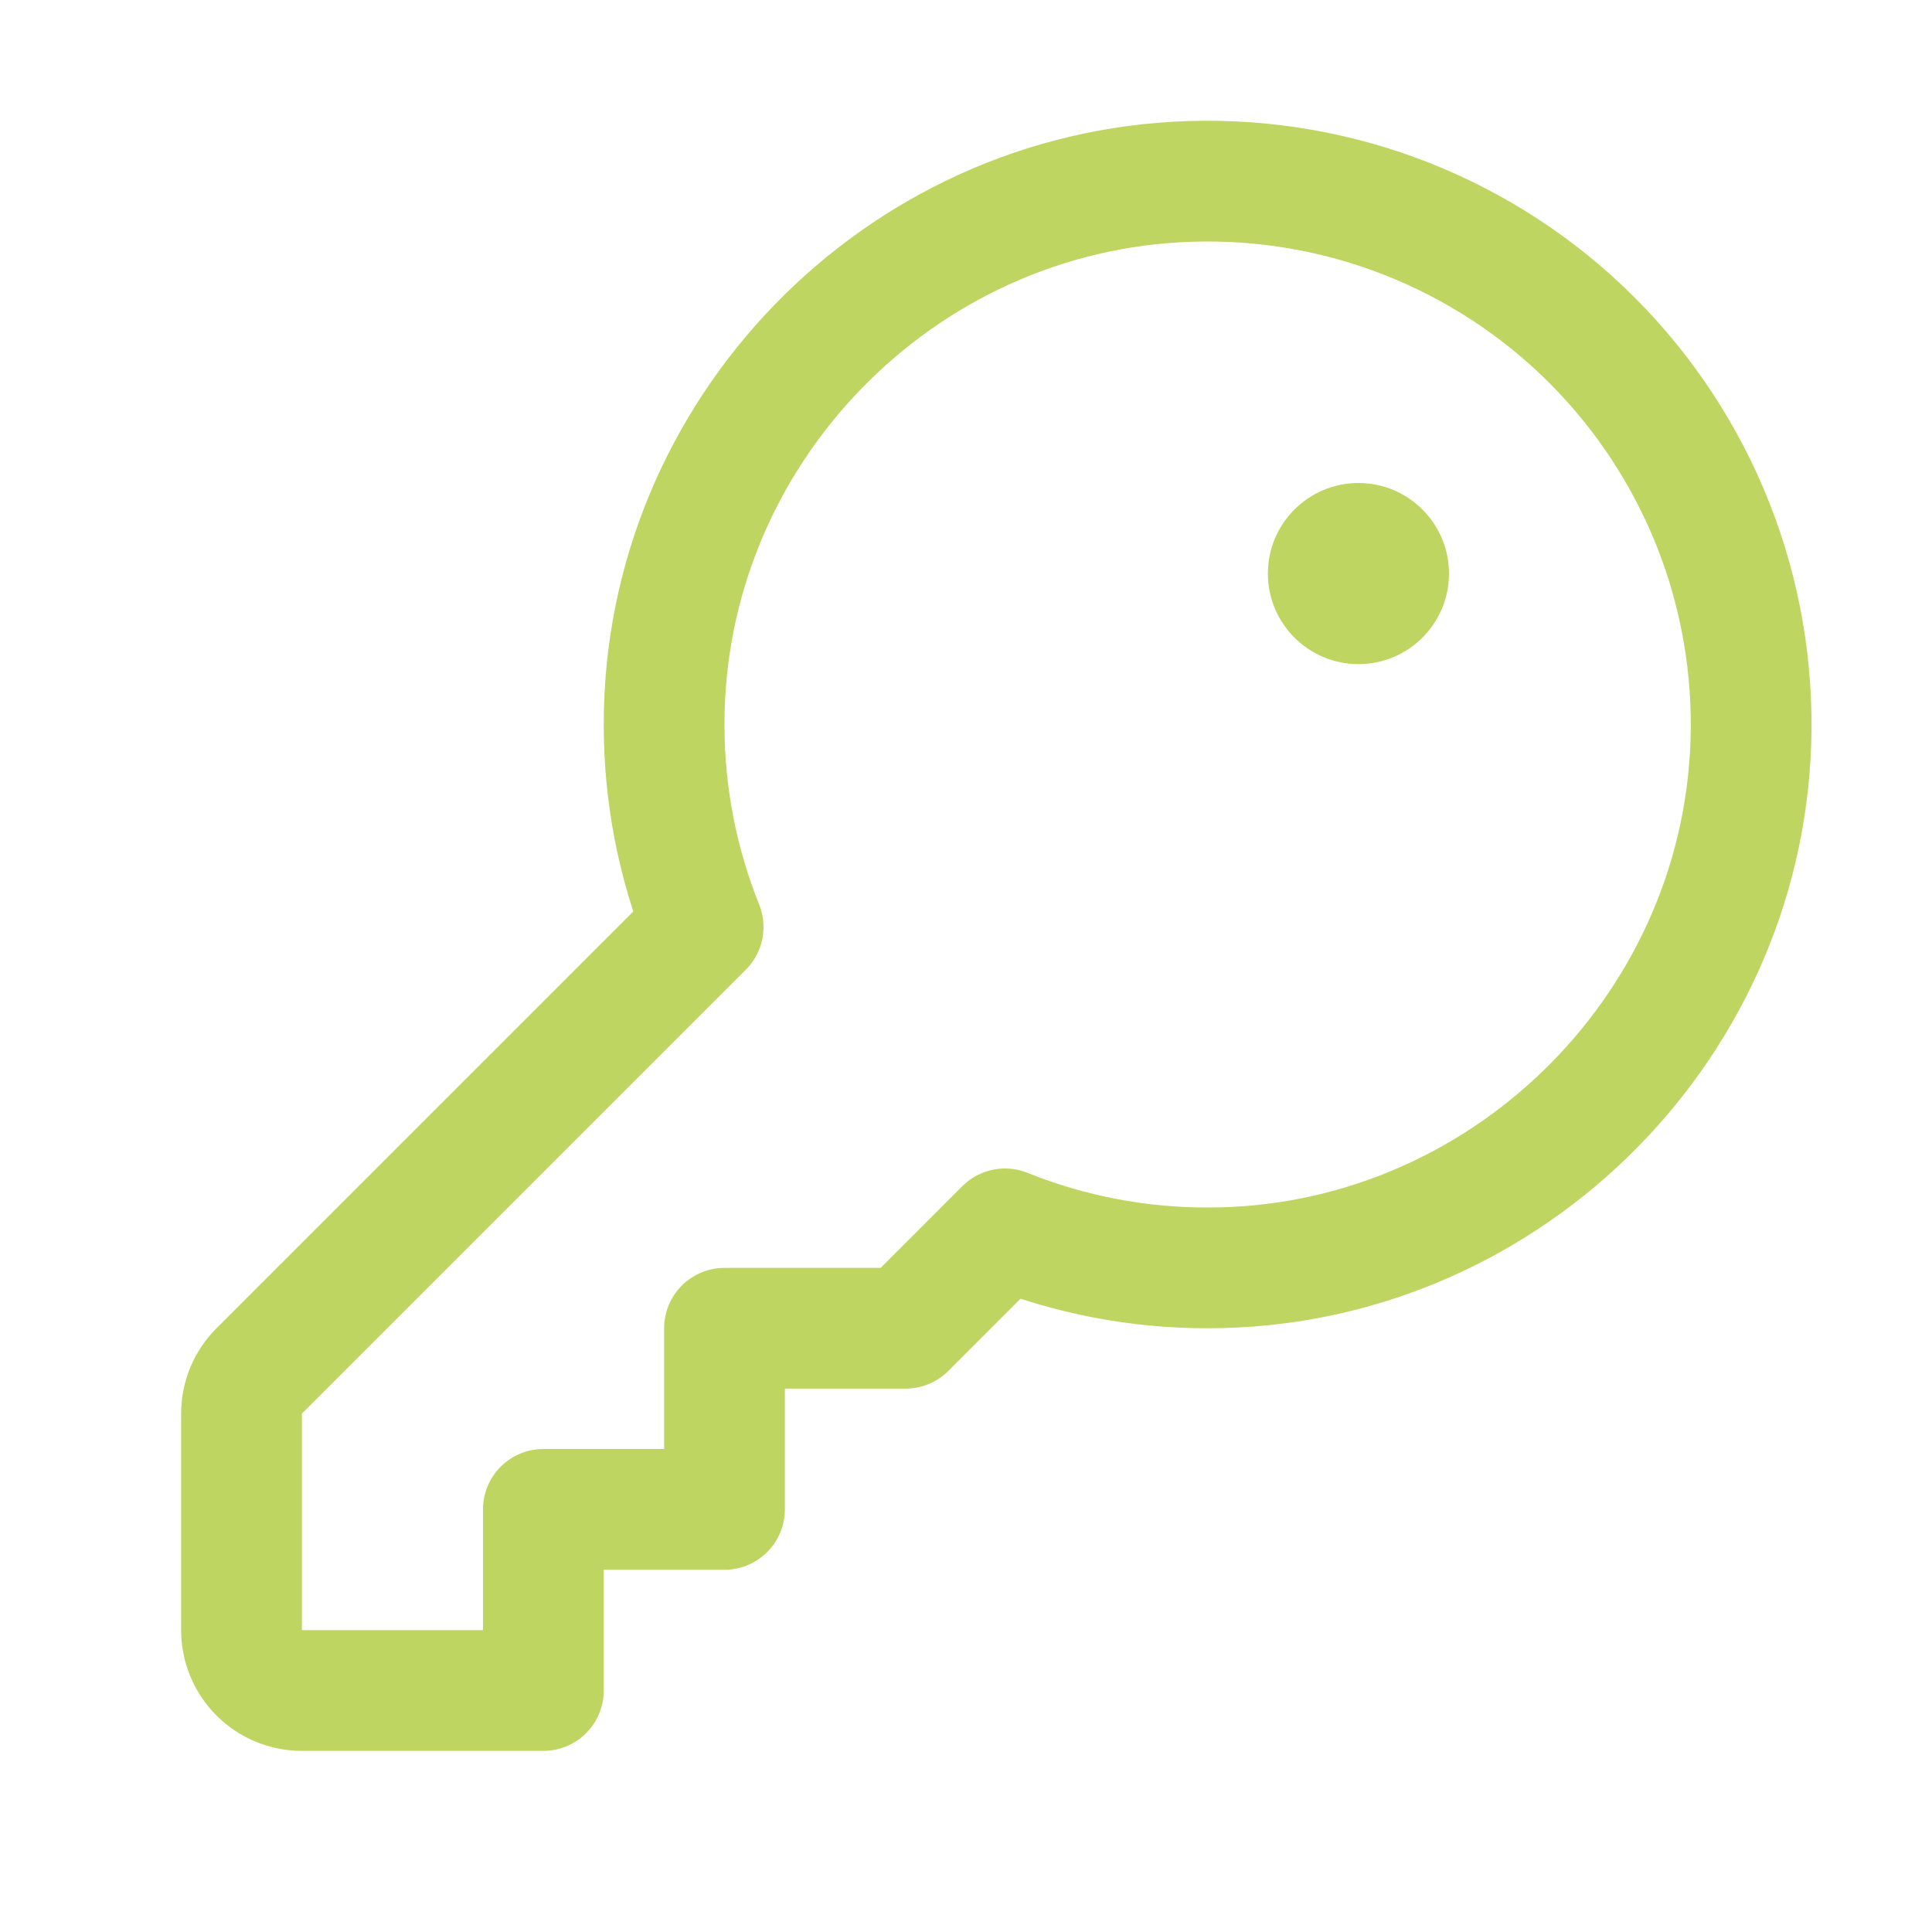 <svg width="32" height="32" viewBox="0 0 32 32" fill="none" xmlns="http://www.w3.org/2000/svg">
<g clip-path="url(#clip0_3301_1351)">
<path d="M11.646 15.354C11.216 14.284 10.997 13.142 11 11.989C11 7.166 14.885 3.159 19.705 3.005C20.936 2.964 22.163 3.176 23.309 3.628C24.455 4.081 25.496 4.763 26.367 5.634C27.238 6.505 27.922 7.546 28.375 8.691C28.828 9.837 29.04 11.064 29 12.295C28.841 17.115 24.834 21 20.011 21C18.858 21.003 17.716 20.784 16.646 20.354L15 22H12V25H9V28H5C4.735 28 4.48 27.895 4.293 27.707C4.105 27.52 4 27.265 4 27V23.414C4 23.149 4.105 22.895 4.293 22.707L11.646 15.354Z" stroke="#BED661" stroke-width="2" stroke-linecap="round" stroke-linejoin="round"/>
<path d="M22.5 11C23.328 11 24 10.328 24 9.5C24 8.672 23.328 8 22.5 8C21.672 8 21 8.672 21 9.5C21 10.328 21.672 11 22.5 11Z" fill="#BED661"/>
</g>
<defs>
<clipPath id="clip0_3301_1351">
<rect width="32" height="32" fill="white"/>
</clipPath>
</defs>
</svg>
